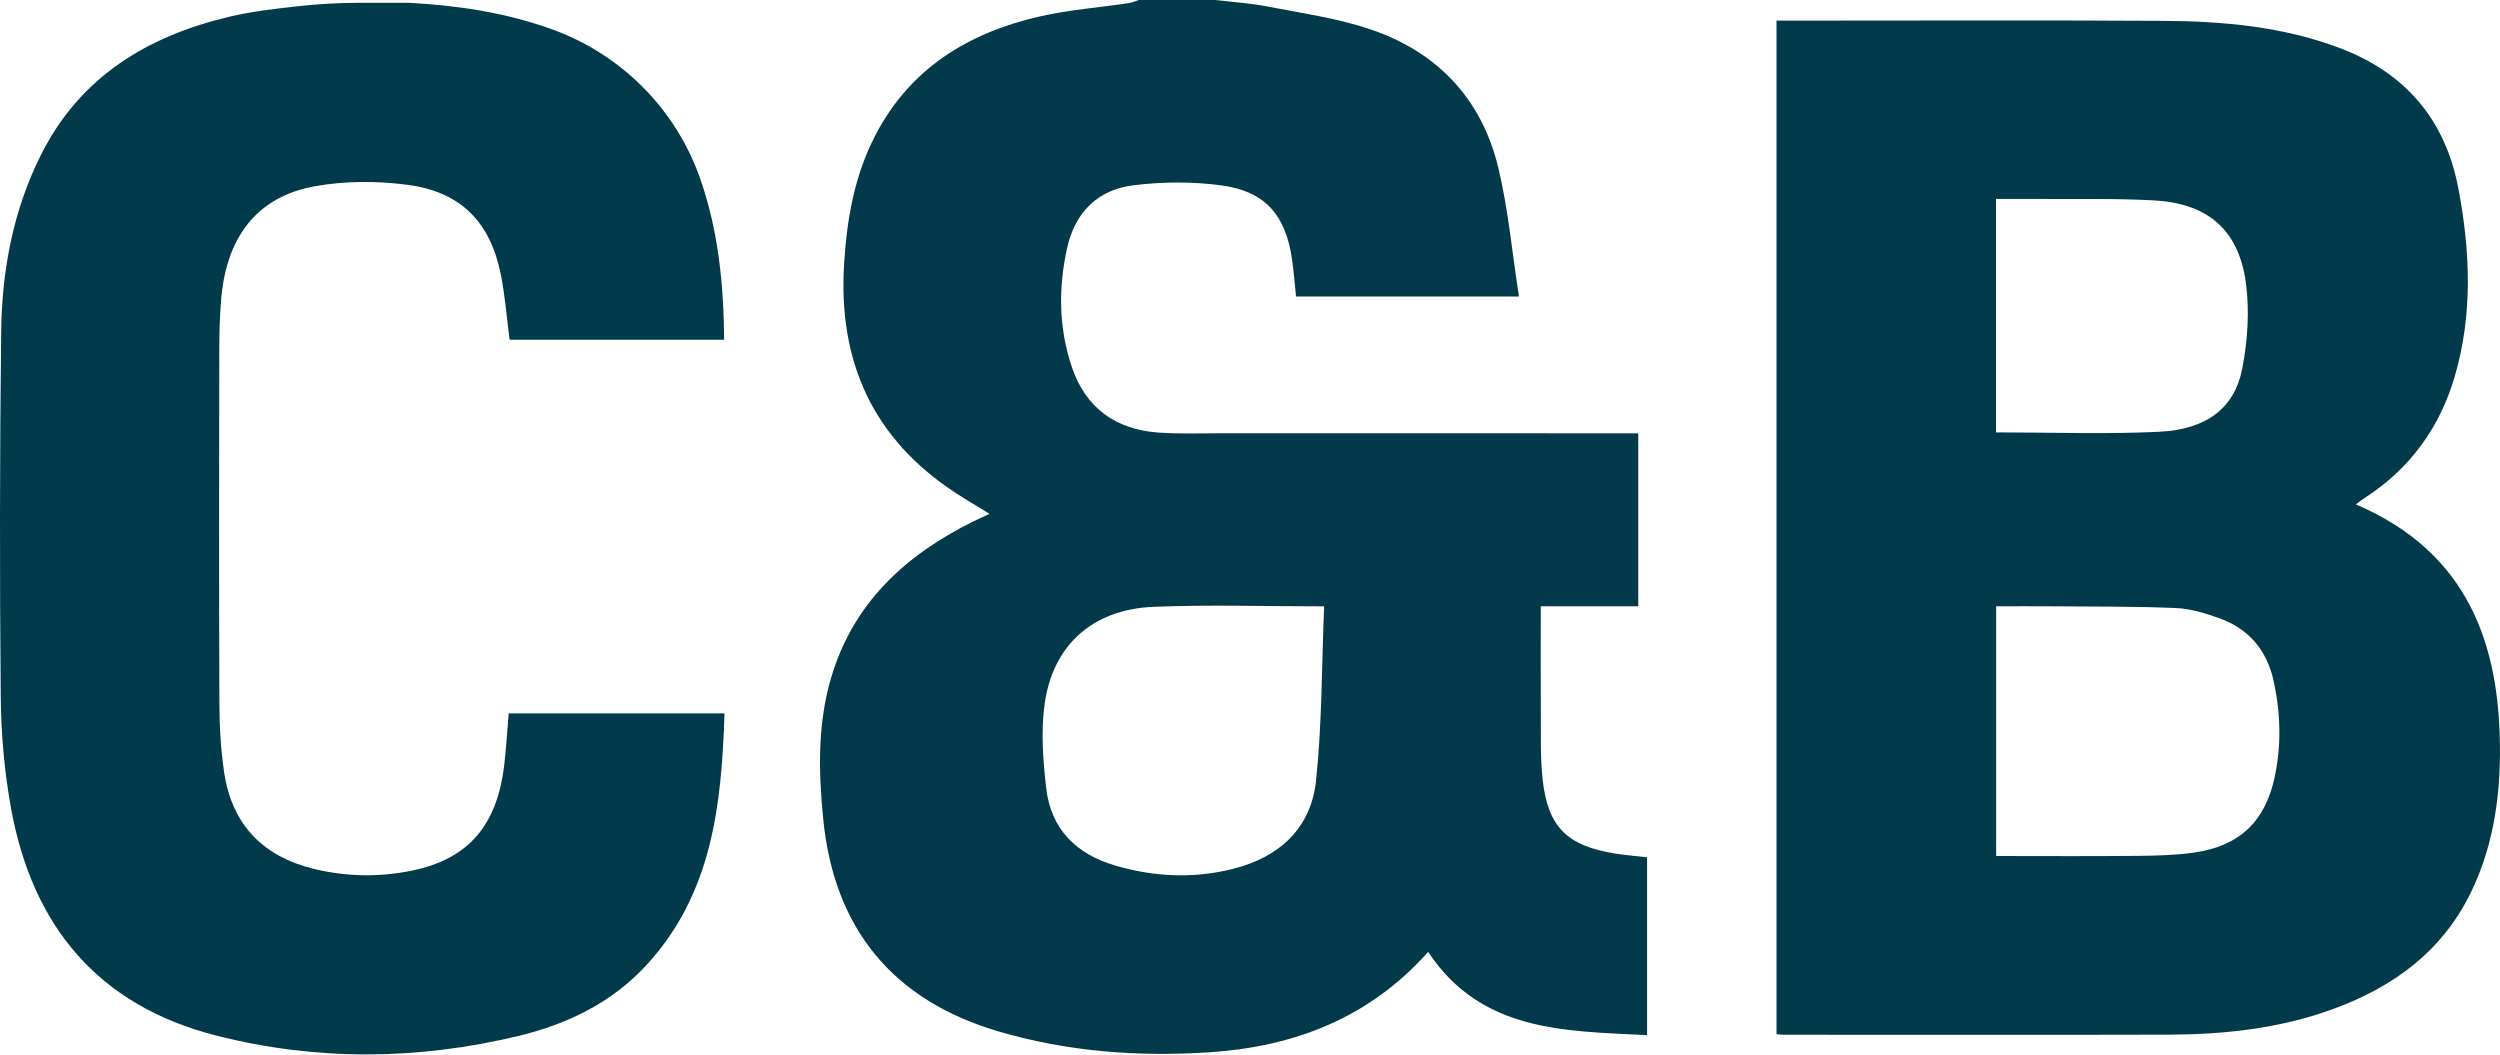 <?xml version="1.0" encoding="UTF-8"?><svg id="Layer_2" xmlns="http://www.w3.org/2000/svg" viewBox="0 0 534.84 225.6"><defs><style>.cls-1{fill:#013a4b;}.cls-1,.cls-2{stroke-width:0px;}.cls-2{fill:#023a4b;}</style></defs><g id="Layer_1-2"><path class="cls-2" d="M345.52,182.6c-10.29-1.66-14.37-5.66-15.49-15.83-.53-4.83-.35-9.74-.39-14.61-.05-7.35-.01-14.7-.01-22.46h20.85v-37h-3.83c-28.4,0-56.81,0-85.21-.01-4.55,0-9.11.18-13.63-.15-9.15-.66-15.55-5.26-18.52-14.06-2.81-8.37-2.89-16.92-.98-25.49,1.69-7.56,6.55-12.39,14.09-13.34,6.22-.78,12.71-.83,18.91.01,9.37,1.27,13.73,6.36,15.1,15.79.38,2.65.58,5.33.86,7.99h47.69c-1.48-9.51-2.29-18.8-4.47-27.75-3.59-14.72-13.17-24.7-27.5-29.48-7.03-2.35-14.51-3.4-21.83-4.82-3.69-.72-7.46-.95-11.2-1.39h-16.36c-.69.22-1.37.55-2.07.66-6.39.95-12.88,1.43-19.15,2.87-15.24,3.49-27.73,11.12-35.14,25.47-4.45,8.61-6.08,17.93-6.66,27.51-1.28,20.85,6.17,37.41,23.91,48.97,2.3,1.5,4.67,2.89,7.21,4.45-1.39.65-2.42,1.1-3.44,1.6-14.62,7.23-25.85,17.56-30.53,33.72-2.85,9.85-2.62,19.91-1.61,30.02,2.32,23.38,14.87,38.69,37.38,45.35,14.88,4.4,30.16,5.52,45.51,4.48,18-1.22,34.02-7.39,46.52-21.46,11.34,17.11,29.07,16.92,46.84,17.81v-38.05c-2.58-.3-4.73-.46-6.85-.8ZM281.55,167.02c-1.07,10.11-7.77,16.31-17.63,18.83-8.45,2.15-16.87,1.78-25.22-.64-8.42-2.45-13.88-7.79-14.88-16.61-.67-5.92-1.15-12.04-.35-17.89,1.72-12.69,10.31-20.36,23.33-20.89,11.79-.48,23.61-.1,36.48-.1-.53,12.72-.44,25.09-1.73,37.3Z"/><path class="cls-1" d="M503.99,107.9c.77-.55,1.37-1.04,2.03-1.46,9.65-6.25,15.96-15.04,19.15-25.95,3.87-13.24,3.31-26.65.79-40.05-2.79-14.83-11.34-24.87-25.45-30.18-12.18-4.59-24.95-5.73-37.79-5.8-26.36-.16-52.71-.05-79.07-.05h-3.59v216.85c.74.05,1.18.11,1.62.11,27.38,0,54.75.05,82.13-.02,11.96-.03,23.76-1.29,35.12-5.41,13.08-4.74,23.63-12.42,29.79-25.24,4.46-9.27,6.04-19.17,6.11-29.35.17-23.71-7.01-43.27-30.84-53.45ZM427.02,42.56c2.54,0,4.99-.02,7.43,0,8.74.07,17.48-.15,26.2.3,11.59.59,18.28,6.25,19.82,17.61.81,6.03.39,12.47-.79,18.47-1.64,8.38-7.67,12.95-17.74,13.43-11.53.56-23.1.13-34.92.13v-49.94ZM486.64,166.23c-2.04,9.56-7.55,14.77-17.25,16.17-4.02.57-8.13.66-12.21.7-9.96.1-19.93.03-30.13.03v-53.43c4.17,0,8.21-.02,12.26.01,8.73.07,17.47,0,26.19.37,3.1.13,6.25,1.09,9.21,2.15,6.34,2.26,10.24,6.8,11.7,13.44,1.5,6.85,1.69,13.72.23,20.56Z"/><path class="cls-1" d="M63.47,1.36c4.42-.5,8.87-.76,13.32-.76h10.7c10.32.54,20.46,2.07,30.25,5.54,15.11,5.35,26.93,17.19,32.15,32.35,3.8,11.03,4.95,22.44,5.02,34.19h-45.89c-.61-4.7-.96-9.33-1.85-13.84-2.24-11.27-8.5-17.77-19.92-19.29-6.53-.87-13.45-.87-19.91.3-12.47,2.26-19.08,11.01-20.07,24.75-.25,3.39-.36,6.79-.36,10.19-.03,25.41-.07,50.82.03,76.22.02,4.74.32,9.52,1.01,14.21,1.67,11.19,8.27,18.02,19.26,20.68,6.96,1.68,13.97,1.79,20.94.35,12.08-2.49,18.23-9.65,19.74-22.73.41-3.57.62-7.17.94-10.9h46.17c-.63,19.63-2.65,38.62-16.74,53.89-7.4,8.02-16.89,12.59-27.28,15.1-21.53,5.19-43.19,5.41-64.7-.06-25.3-6.43-39.34-23.46-43.91-48.57-1.43-7.87-2.14-15.97-2.21-23.98-.24-25.97-.21-51.95.09-77.92.15-13.23,2.56-26.15,8.6-38.12C17.24,16.32,31.69,7.67,49.18,3.55c4.68-1.1,9.48-1.64,14.29-2.19Z"/></g></svg>